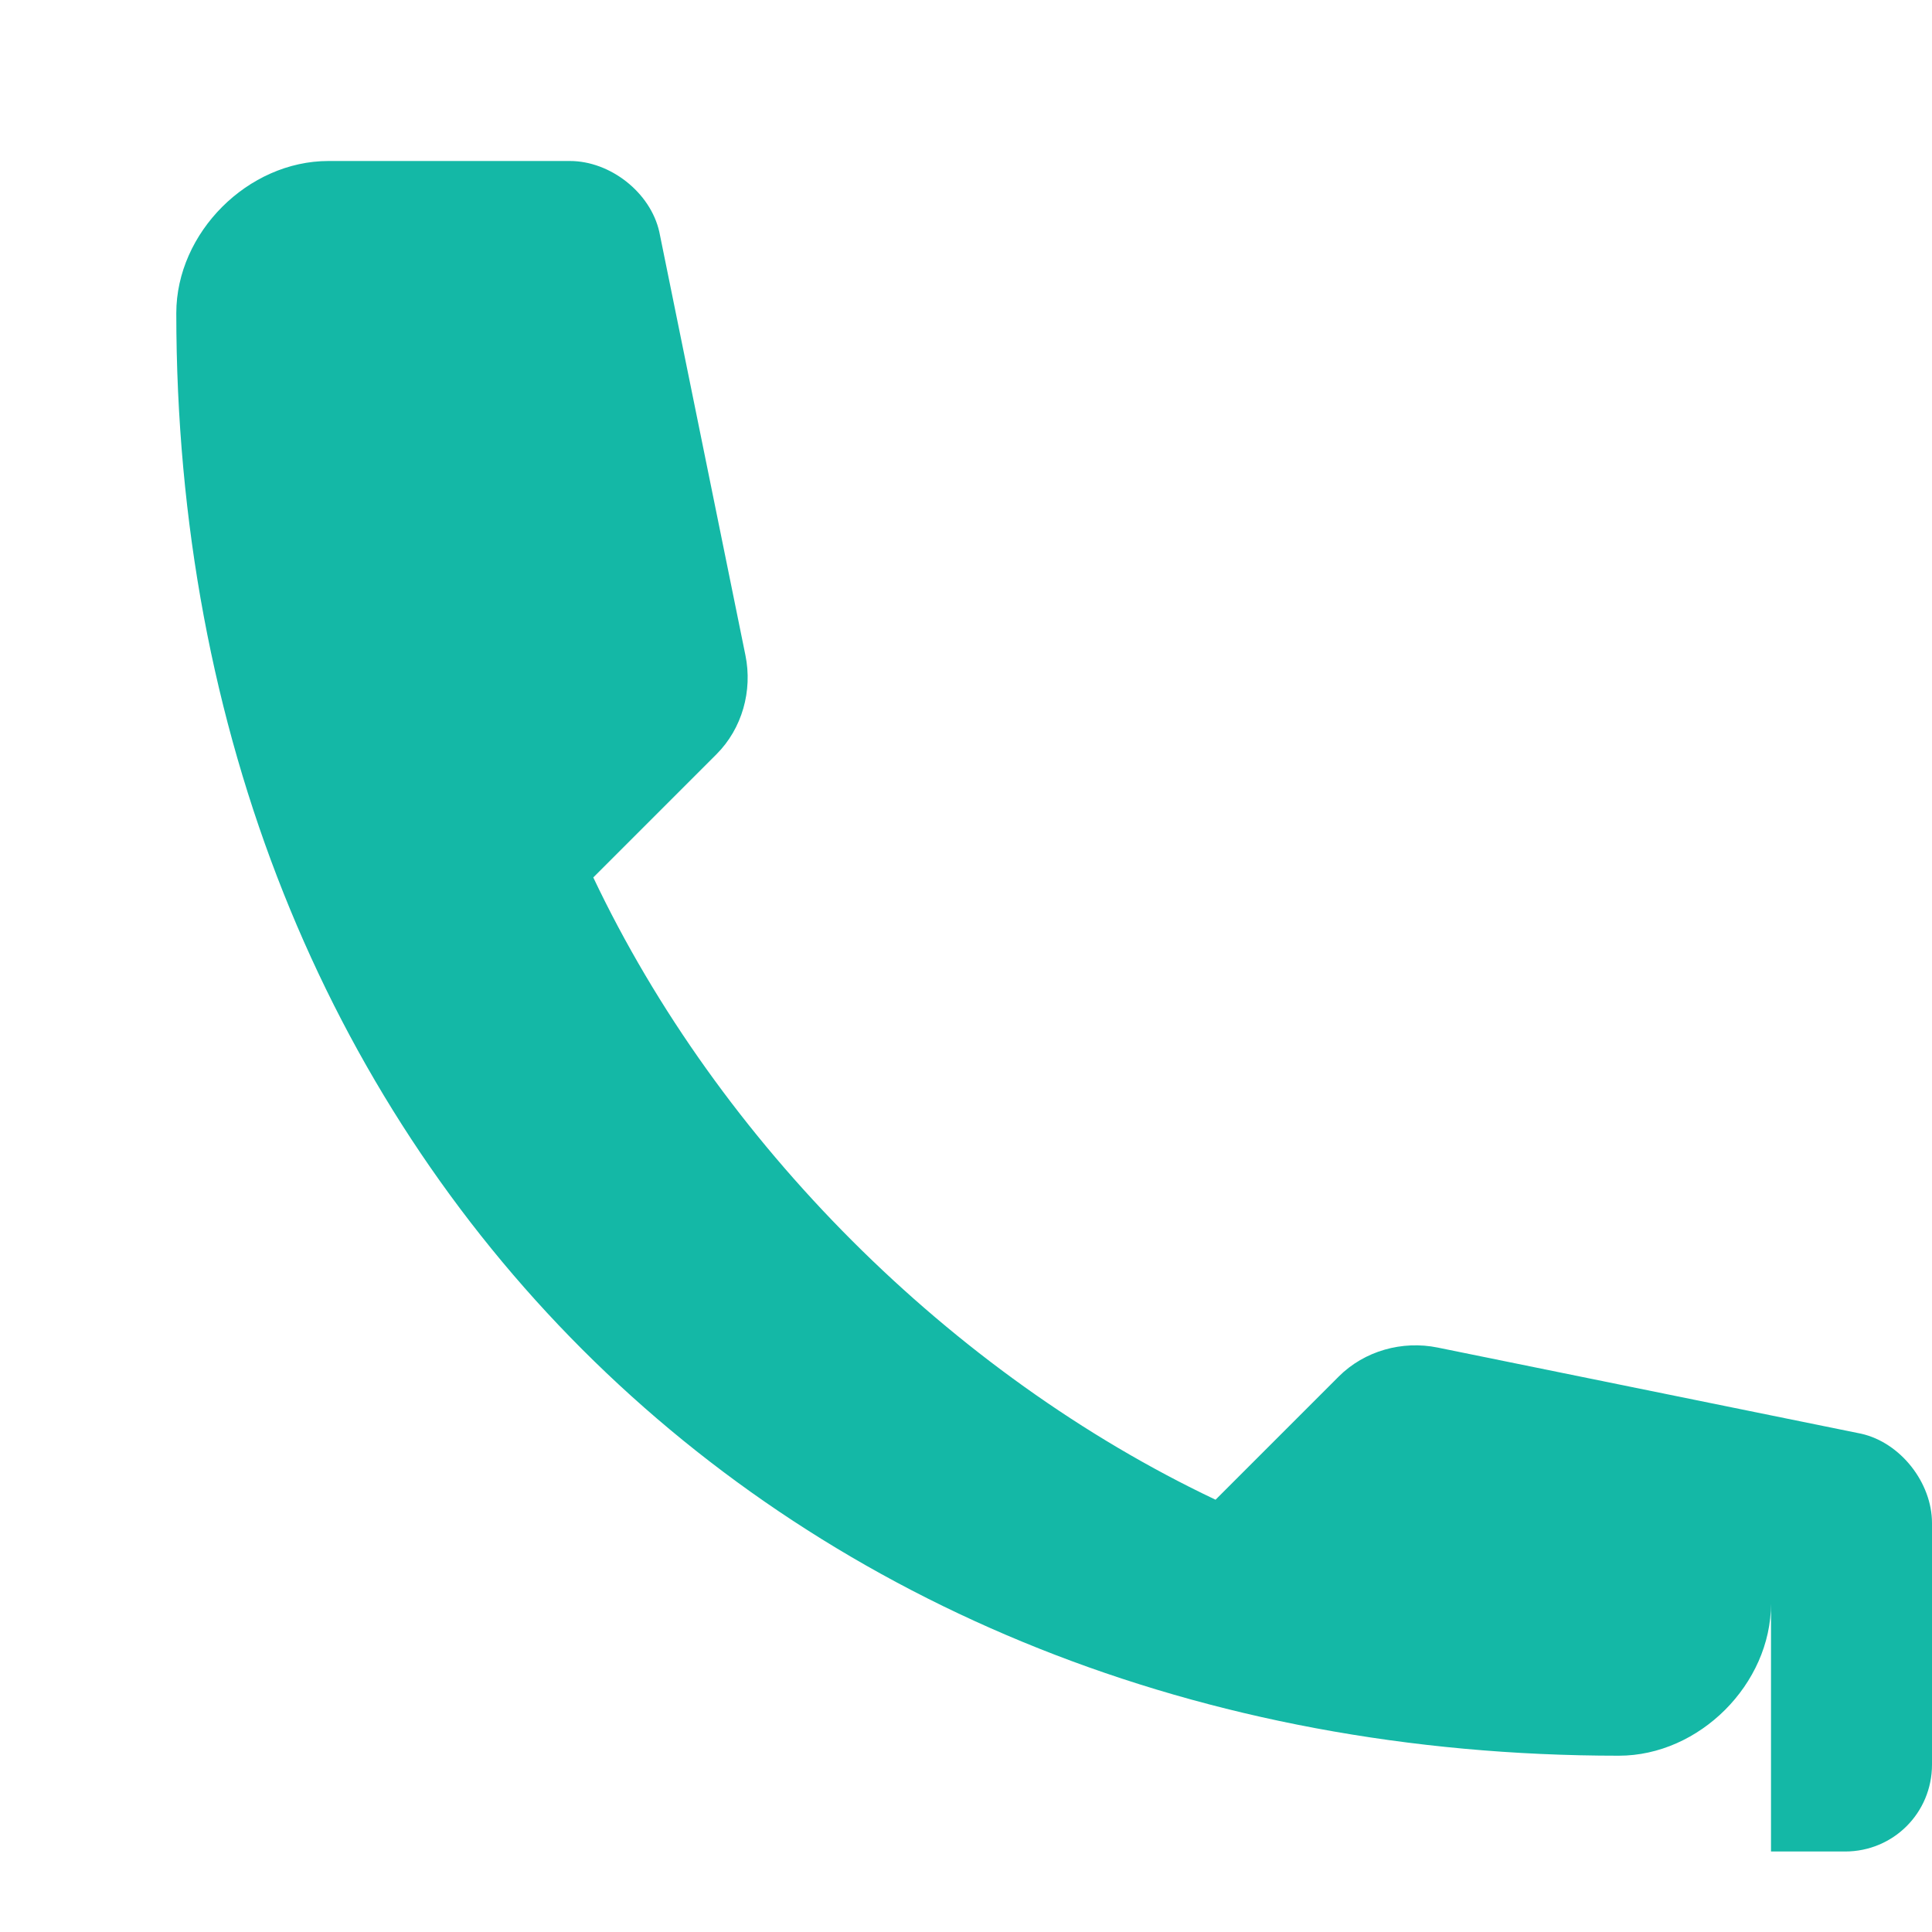 <svg width="24" height="24" viewBox="0 0 24 24" fill="none" xmlns="http://www.w3.org/2000/svg">
  <path d="M22 16.92V19.92C22 20.92 21.11 21.81 20.11 21.81C9.67 21.81 2.19 14.33 2.19 3.89C2.19 2.89 3.08 2 4.08 2H7.08C7.58 2 8.08 2.39 8.19 2.88L9.26 8.14C9.35 8.58 9.22 9.05 8.9 9.37L7.37 10.9C8.93 14.19 11.81 17.07 15.1 18.63L16.63 17.1C16.95 16.78 17.42 16.65 17.86 16.74L23.12 17.81C23.61 17.92 24 18.42 24 18.92V21.92C24 22.52 23.52 23 22.92 23H22V16.92Z" fill="#14B8A6"/>
</svg>